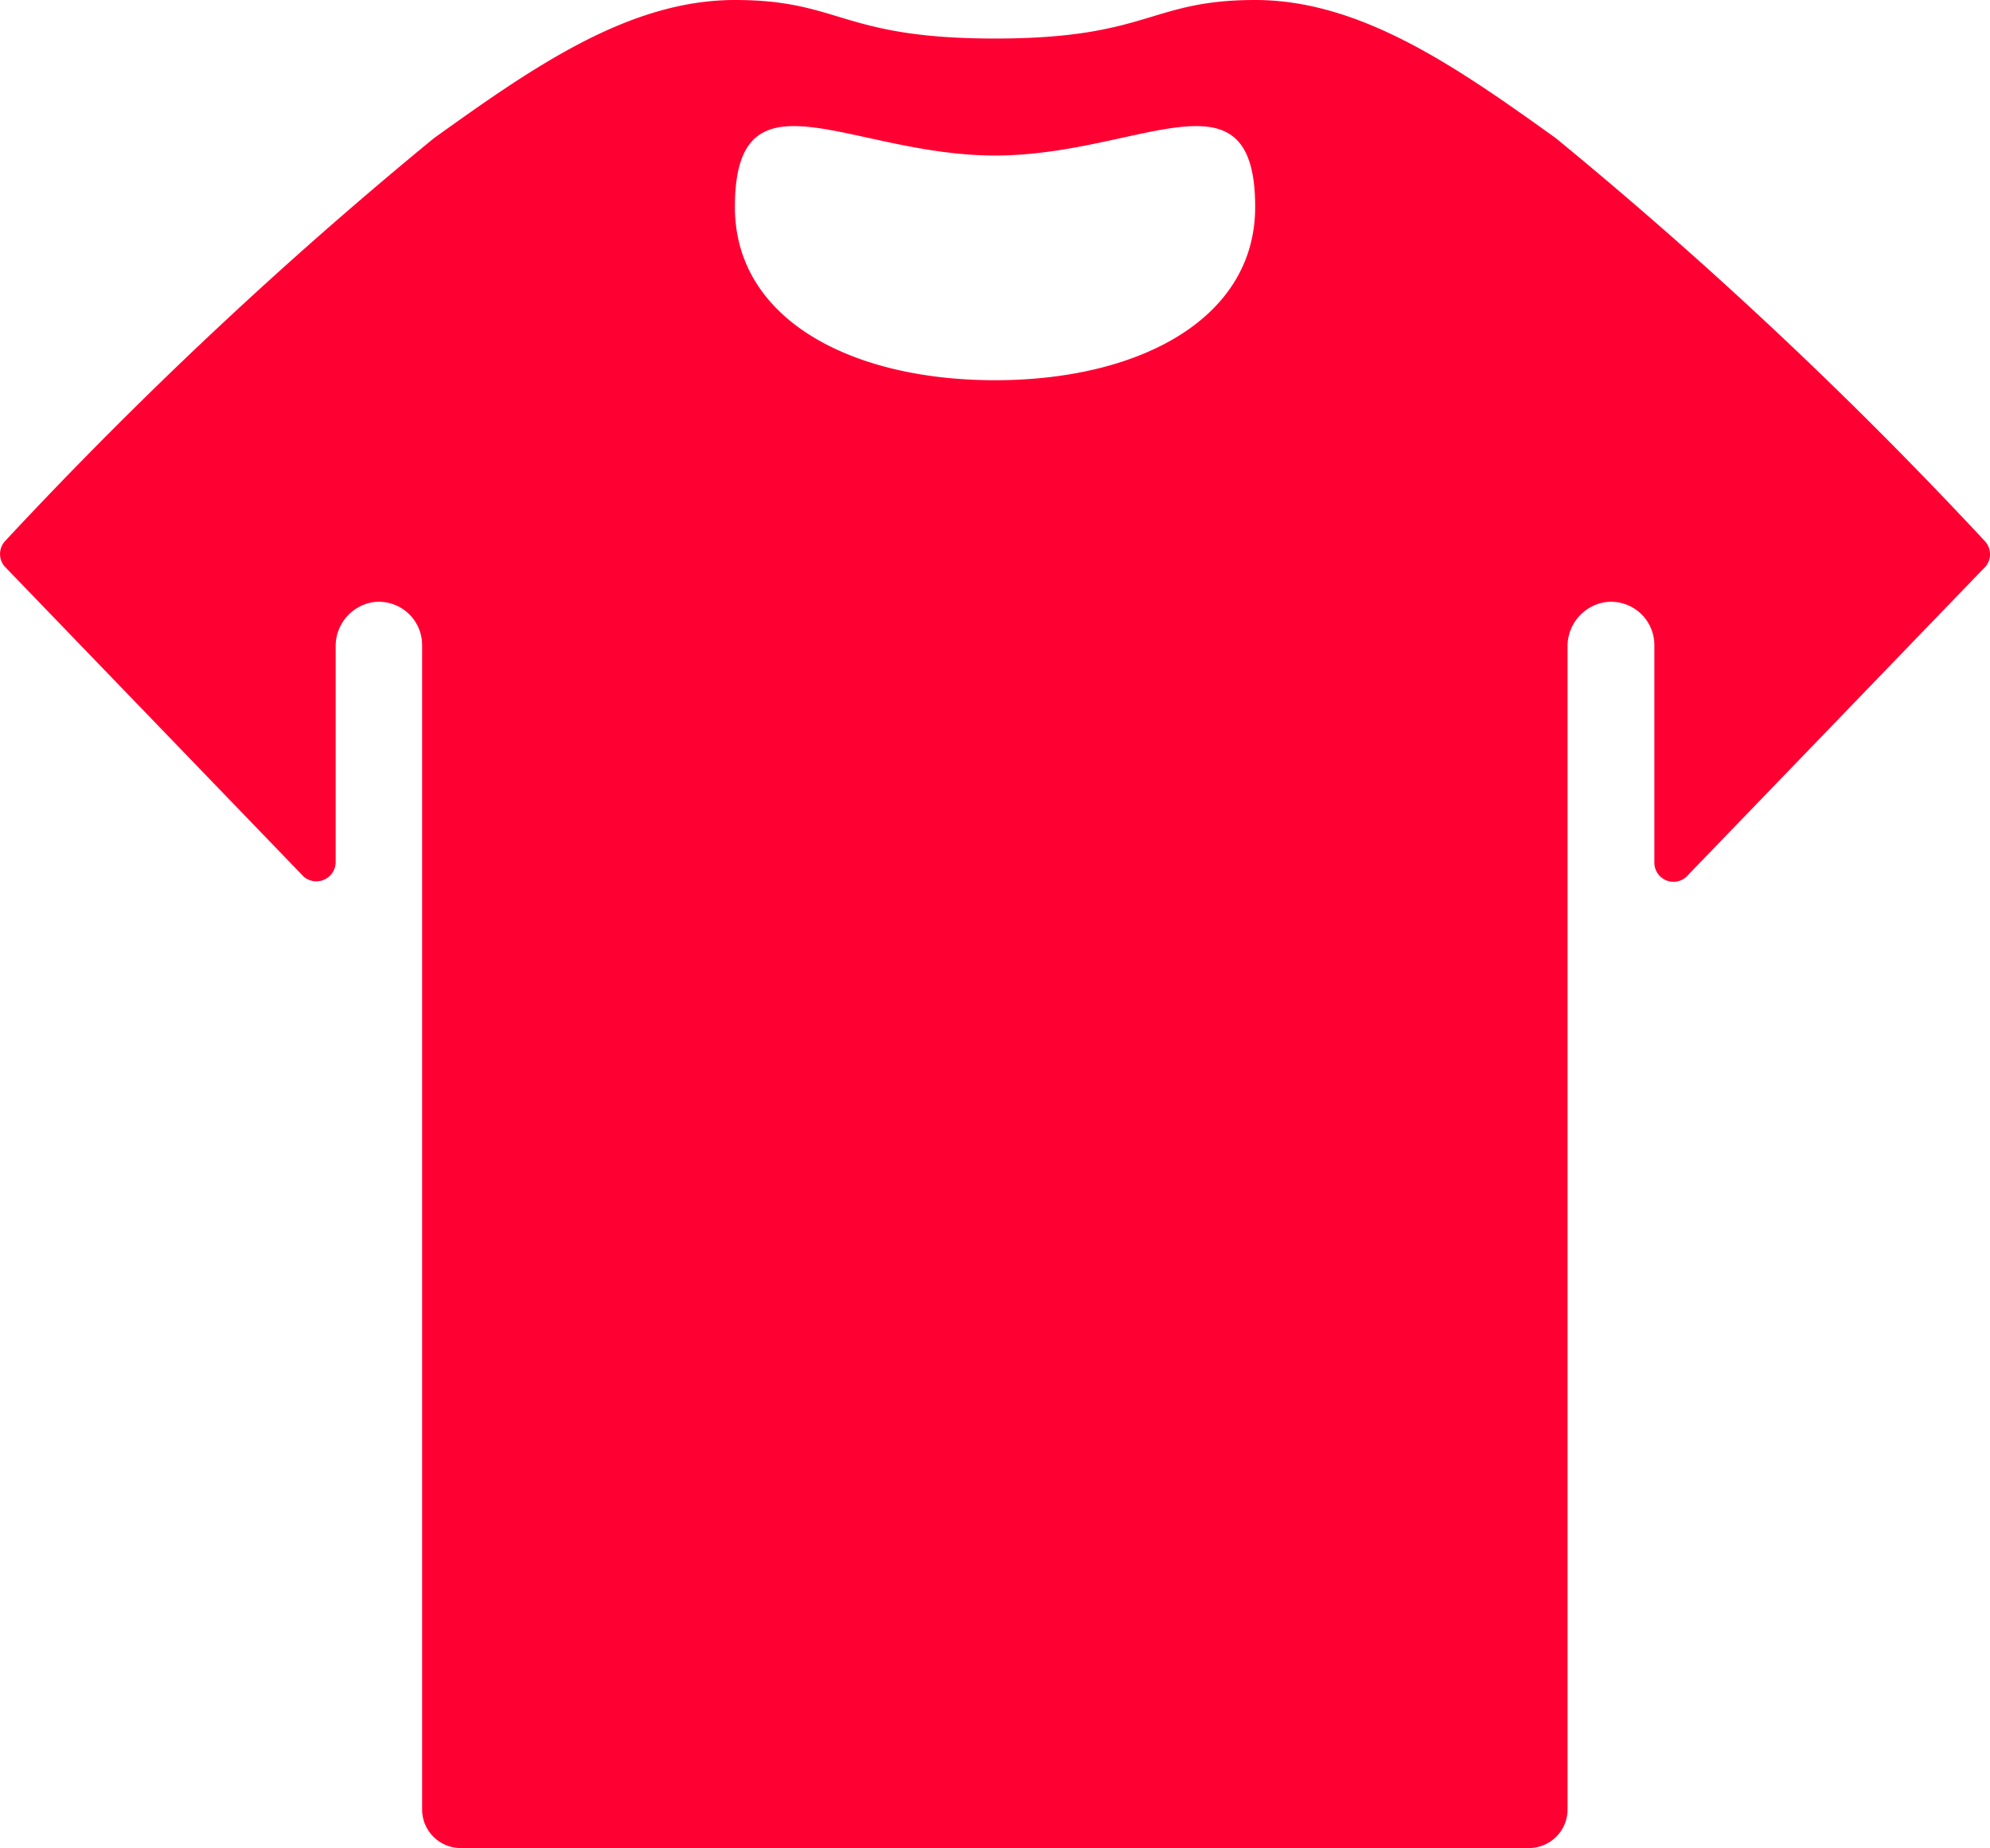 <svg xmlns="http://www.w3.org/2000/svg" width="29.069" height="27" viewBox="0 0 29.069 27">
  <path id="Icon_ionic-ios-shirt" data-name="Icon ionic-ios-shirt" d="M32.47,12.776a.28.28,0,0,0-.014-.373,64.179,64.179,0,0,0-6.265-5.885C24.75,5.484,23.344,4.5,21.8,4.5s-1.547.563-3.8.563S15.75,4.5,14.2,4.5s-2.953.984-4.395,2.018A64.179,64.179,0,0,0,3.544,12.4a.28.28,0,0,0-.014.373l4.338,4.5a.282.282,0,0,0,.5-.176V13.943A.651.651,0,0,1,8.9,13.3a.632.632,0,0,1,.731.626V30.937a.564.564,0,0,0,.563.563H25.8a.564.564,0,0,0,.563-.562V13.943A.651.651,0,0,1,26.9,13.3a.632.632,0,0,1,.731.626V17.1a.28.28,0,0,0,.5.176ZM18,10.055c-2.109,0-3.8-.893-3.8-2.531,0-2.109,1.688-.752,3.8-.752s3.8-1.357,3.8.752C21.8,9.162,20.1,10.055,18,10.055Z" transform="translate(-3.465 -4.5)" fill="#f03"/>
</svg>
